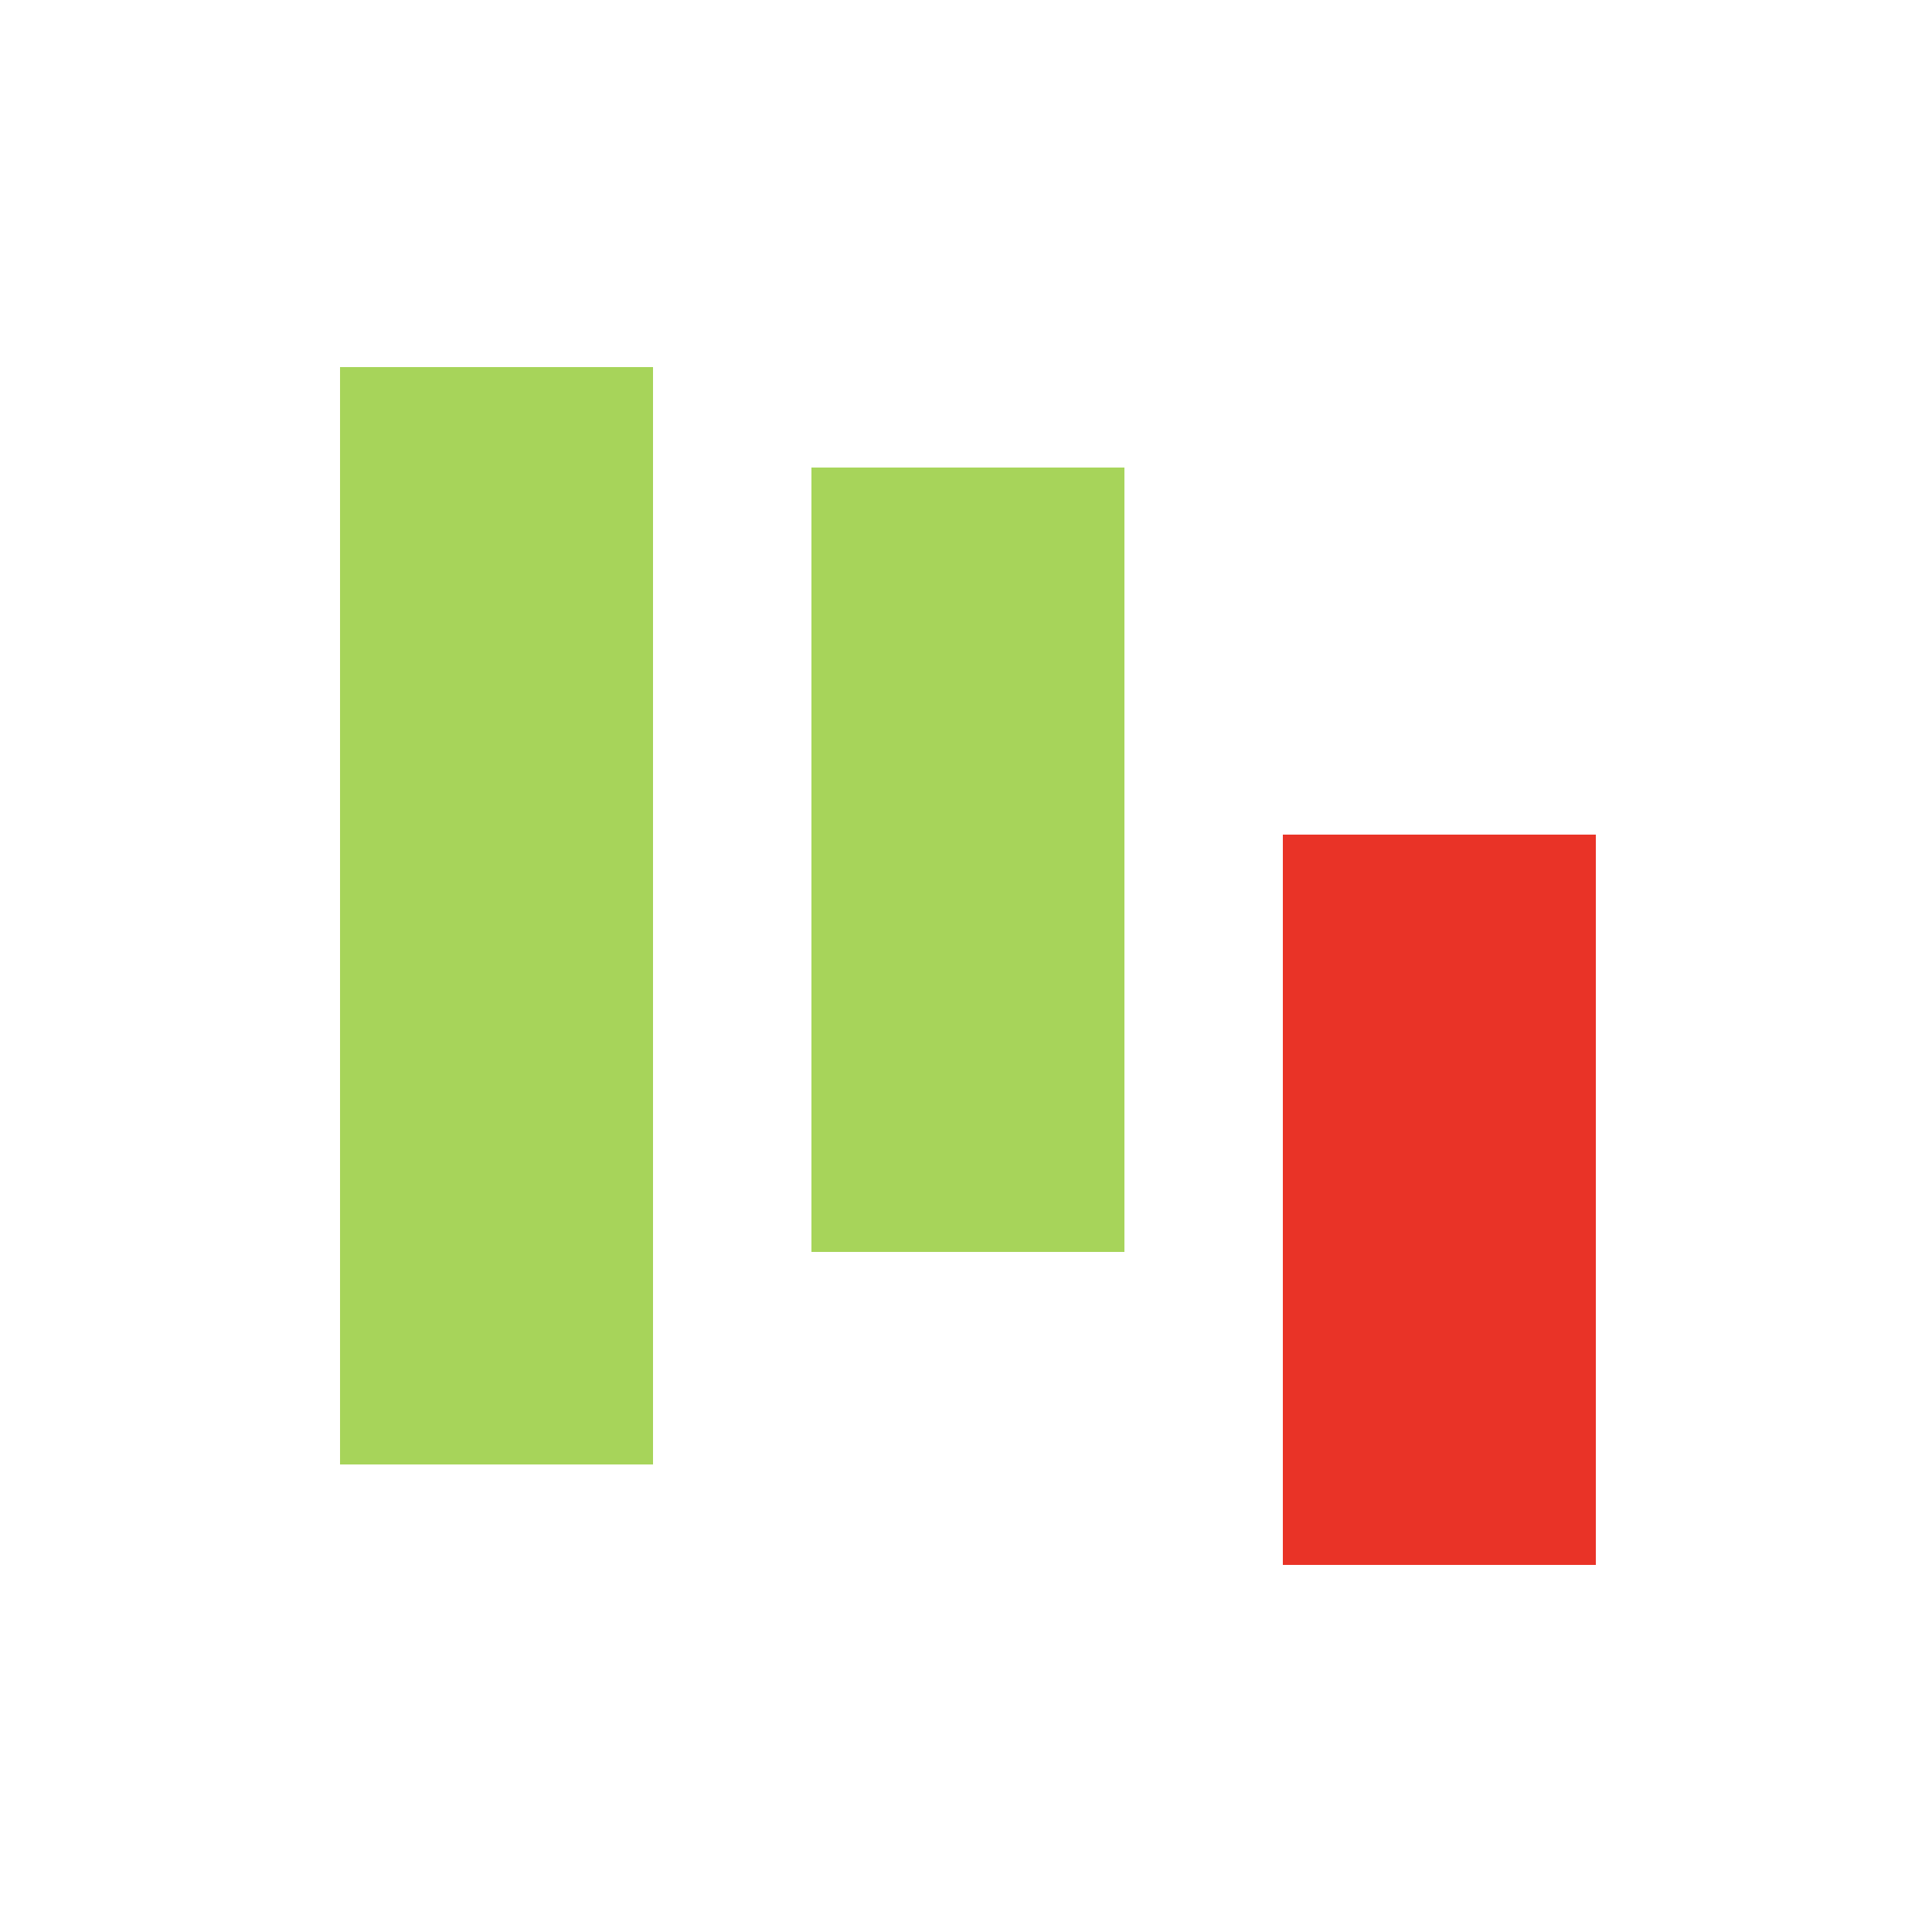 <?xml version="1.0" encoding="UTF-8"?> <svg xmlns="http://www.w3.org/2000/svg" id="Layer_1" version="1.1" viewBox="0 0 50 50"><!-- Generator: Adobe Illustrator 29.4.0, SVG Export Plug-In . SVG Version: 2.1.0 Build 152) --><defs><style> .st0 { fill: #a7d45a; } .st1 { fill: #e93327; } </style></defs><path class="st0" d="M8.8,9.5h8.1v28.4h-8.1V9.5Z"></path><path class="st0" d="M21,12.1h8.1v20.3h-8.1V12.1Z"></path><path class="st1" d="M33.2,21.6h8.1v18.9h-8.1v-18.9Z"></path></svg> 